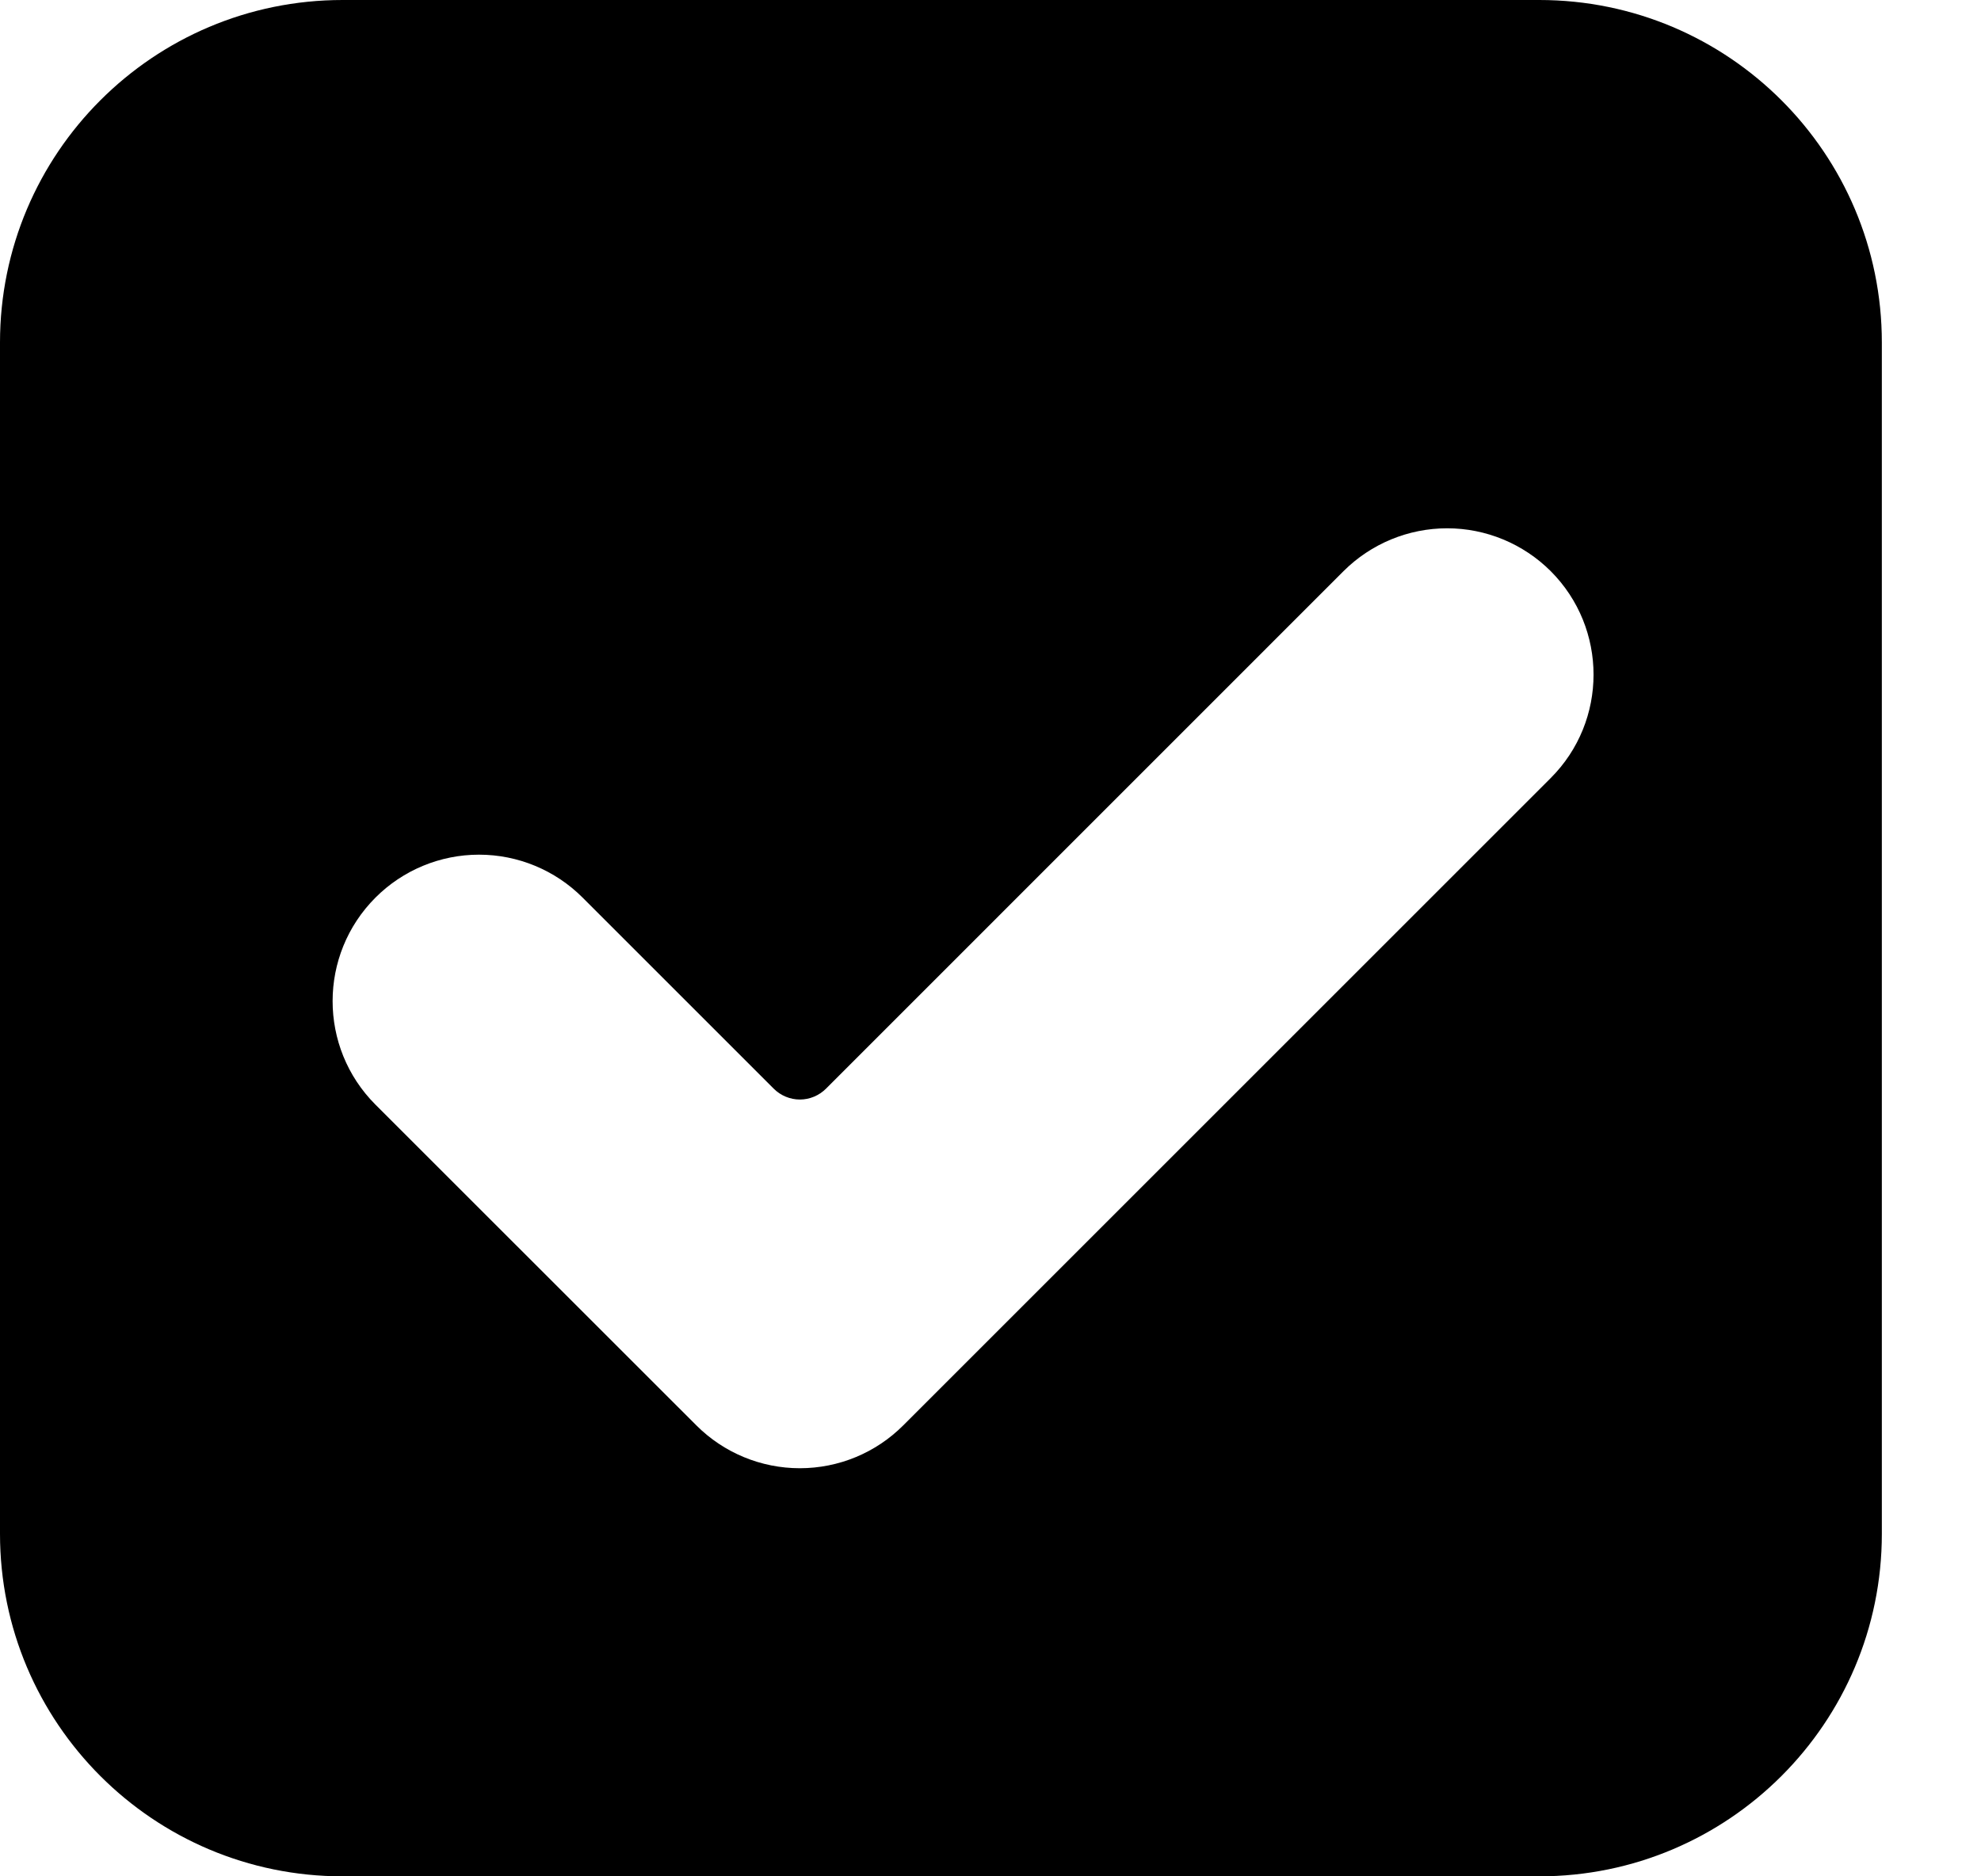 <svg width="19" height="18" viewBox="0 0 19 18" fill="none" xmlns="http://www.w3.org/2000/svg">
<path d="M14.763 0H3.286C1.471 0 0 1.471 0 3.286V14.714C0 16.529 1.471 18 3.286 18H14.763C16.577 18 18.049 16.529 18.049 14.714V3.286C18.049 1.471 16.578 0 14.763 0ZM14.872 7.465L8.664 13.673C8.401 13.937 8.044 14.085 7.671 14.085C7.299 14.085 6.941 13.937 6.678 13.673L3.601 10.597C3.053 10.048 3.053 9.159 3.602 8.61C3.865 8.347 4.222 8.199 4.594 8.199C4.967 8.199 5.324 8.347 5.587 8.61L7.421 10.444C7.487 10.51 7.578 10.548 7.672 10.548C7.765 10.548 7.856 10.51 7.922 10.444L12.886 5.479C13.15 5.216 13.507 5.068 13.88 5.068C14.252 5.068 14.609 5.216 14.873 5.479C15.421 6.028 15.421 6.917 14.872 7.465Z" fill="black"/>
</svg>

